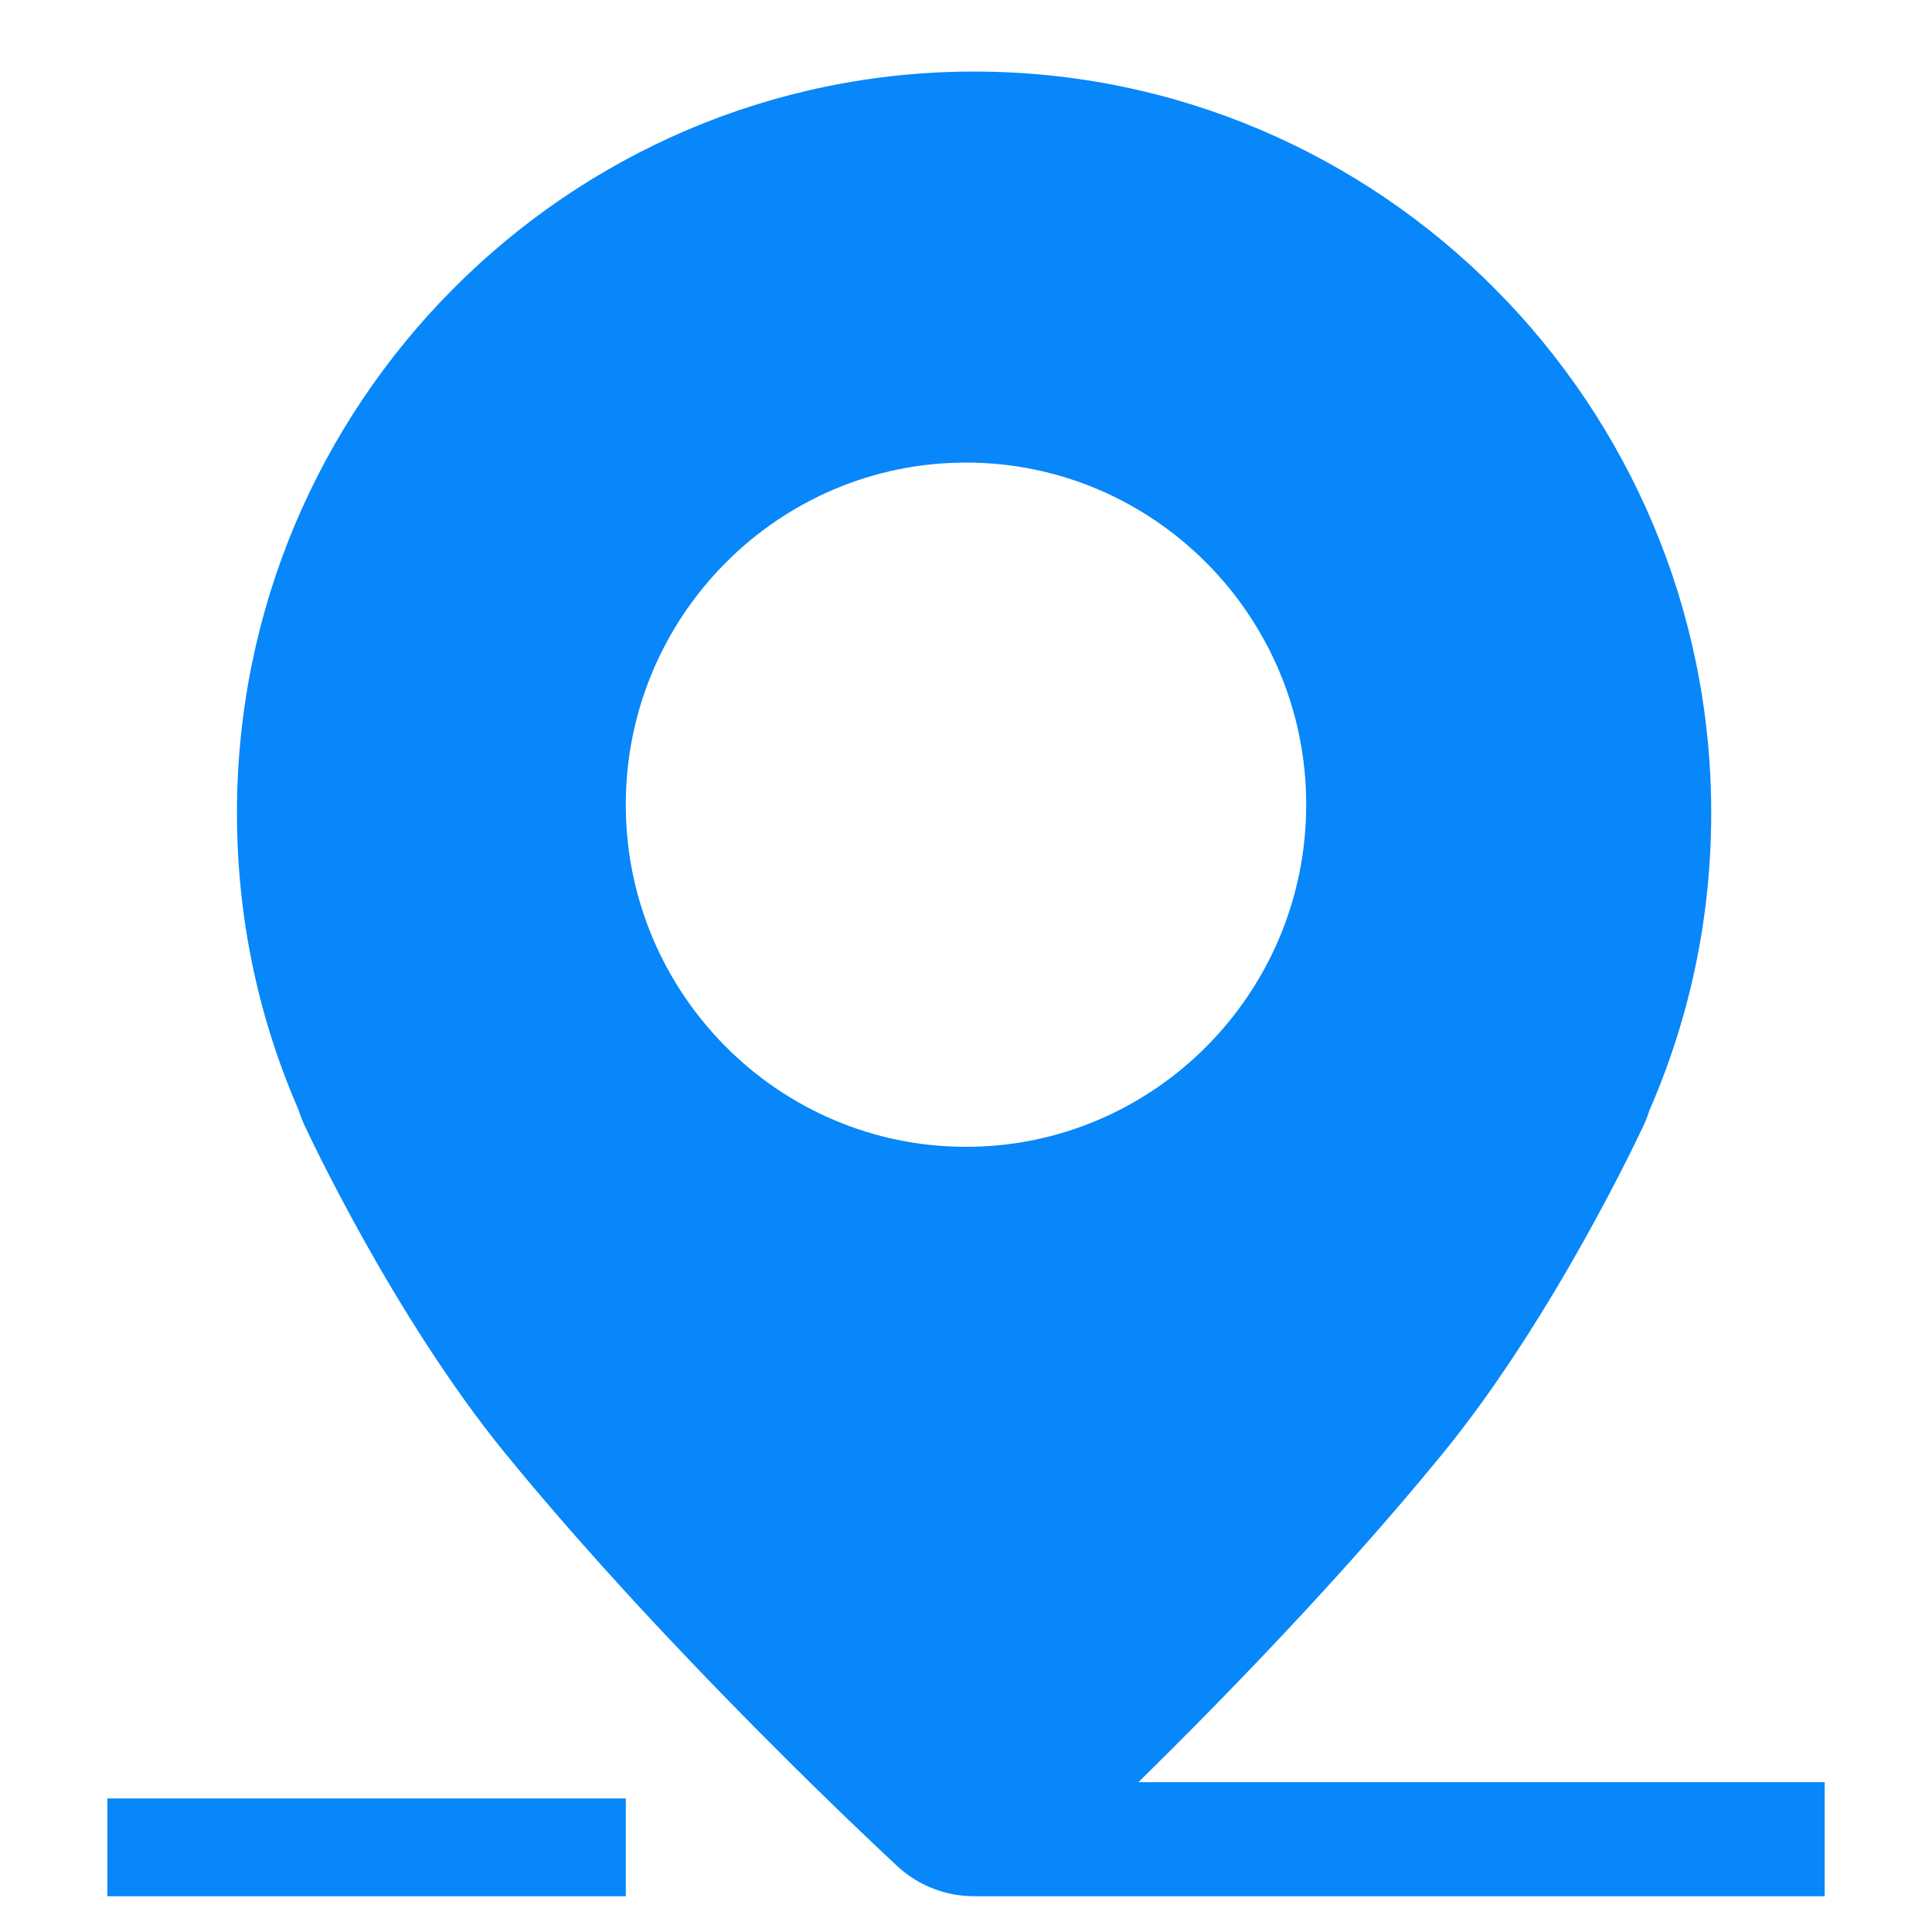 <?xml version="1.0" encoding="UTF-8"?>
<svg width="54px" height="54px" viewBox="0 0 54 54" version="1.1" xmlns="http://www.w3.org/2000/svg" xmlns:xlink="http://www.w3.org/1999/xlink">
    <!-- Generator: Sketch 58 (84663) - https://sketch.com -->
    <title>add</title>
    <desc>Created with Sketch.</desc>
    <g id="页面-1" stroke="none" stroke-width="1" fill="none" fill-rule="evenodd">
        <g id="010_首页" transform="translate(-1450, -4458)" fill="#0787F9" fill-rule="nonzero">
            <g id="add-2" transform="translate(1450, 4458)">
                <g id="add" transform="translate(3, 2)">
                    <path d="M24.226,51 L24.226,51 L24.226,51 C23.457,51 22.687,50.721 22.081,50.16 C21.826,49.923 15.768,44.312 11.127,38.628 C8.004,34.804 5.603,29.651 5.503,29.435 C5.443,29.304 5.391,29.169 5.349,29.032 C4.203,26.406 3.623,23.612 3.623,20.719 C3.623,9.294 12.864,0 24.226,0 C35.586,0 44.829,9.294 44.829,20.719 C44.829,23.612 44.248,26.406 43.103,29.032 C43.06,29.169 43.009,29.304 42.949,29.435 C42.847,29.651 40.446,34.805 37.323,38.628 C34.464,42.131 31.067,45.605 28.82,47.812 L48,47.813 L48,51 L24.226,51 Z M33.509,20.491 C33.509,15.217 29.243,10.929 24,10.929 C18.756,10.929 14.491,15.217 14.491,20.491 C14.491,25.763 18.756,30.054 24,30.054 C29.243,30.054 33.509,25.763 33.509,20.491 Z M14.491,48.268 L14.491,51 L0,51 L0,48.268" id="形状"></path>
                </g>
            </g>
        </g>
    </g>
</svg>
